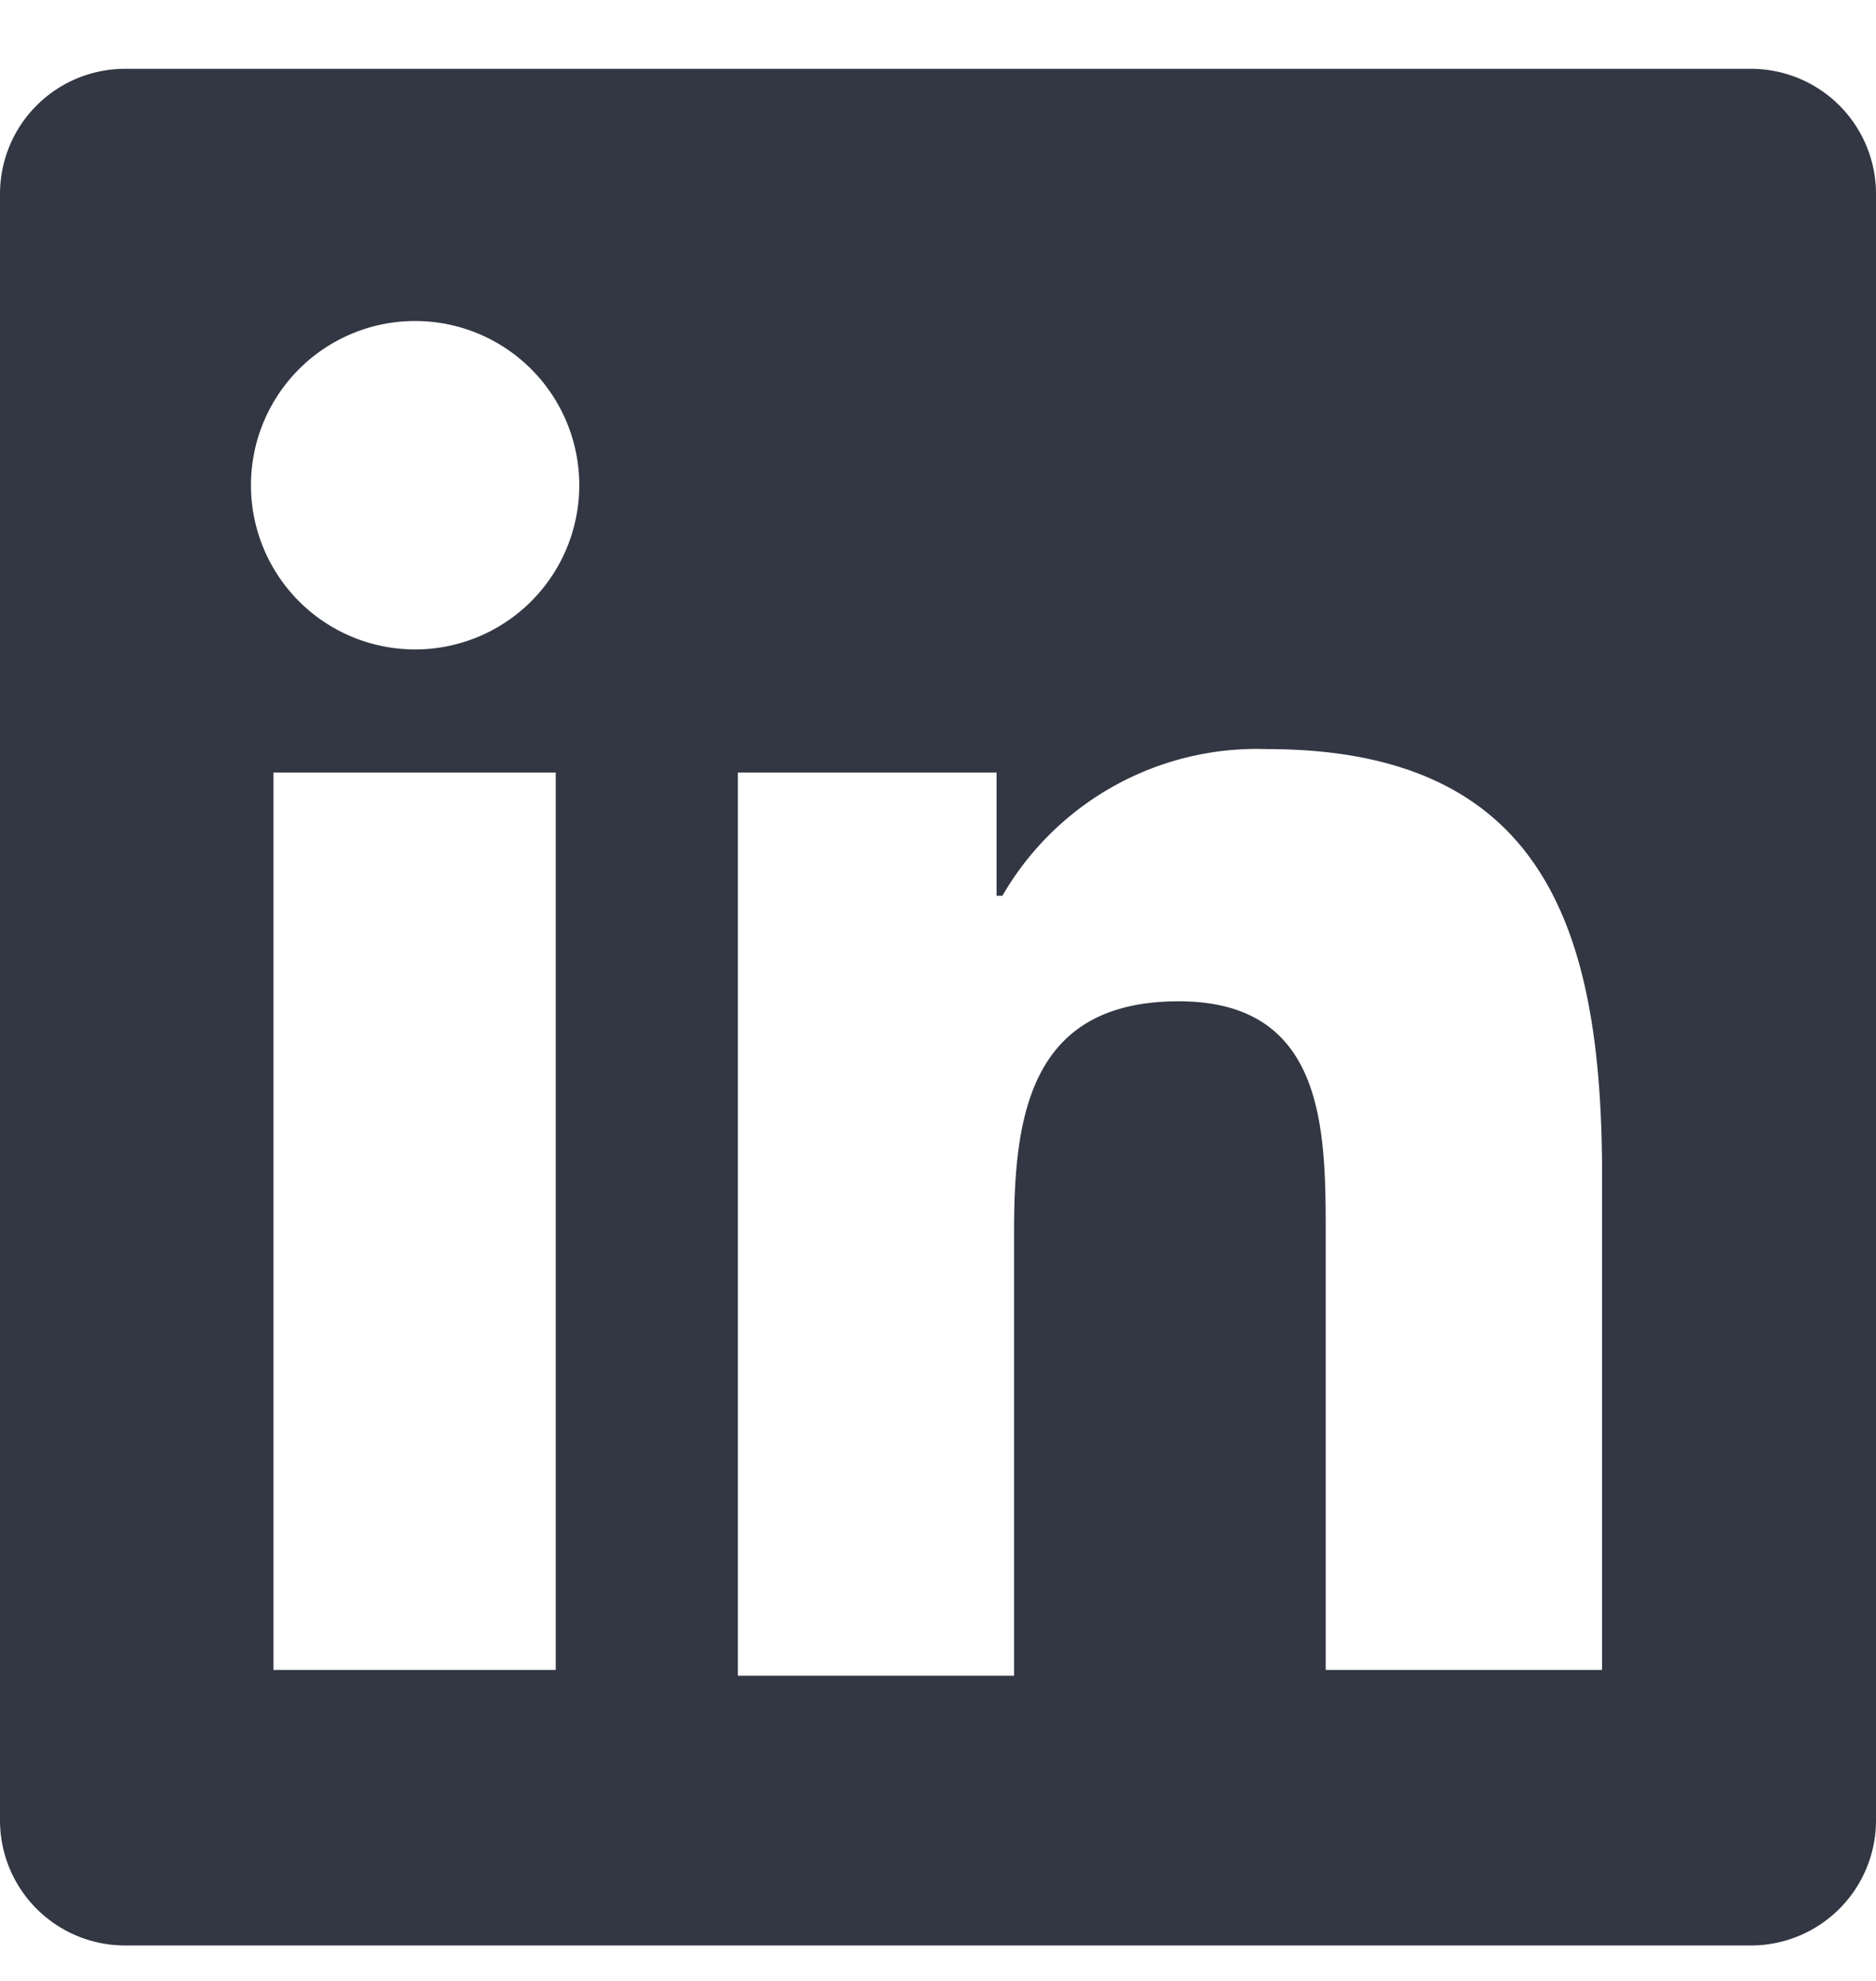 <svg xmlns="http://www.w3.org/2000/svg" width="18" height="19" fill="none"><path fill="#323743" d="M16.8.66H1.2A1.2 1.2 0 0 0 0 1.86v15.6a1.2 1.2 0 0 0 1.2 1.2h15.6a1.2 1.2 0 0 0 1.2-1.2V1.86a1.2 1.2 0 0 0-1.2-1.2ZM5.332 16.017H2.624V7.41h2.708v8.607ZM3.978 6.229a1.575 1.575 0 1 1 .01-3.15 1.575 1.575 0 0 1-.01 3.15Zm11.395 9.788H12.72v-4.163c0-1.012 0-2.25-1.41-2.25s-1.58 1.069-1.58 2.193v4.276H7.08V7.41h2.482v1.182h.056a2.82 2.82 0 0 1 2.539-1.407c2.707 0 3.215 1.8 3.215 4.107v4.725Z"/></svg>
